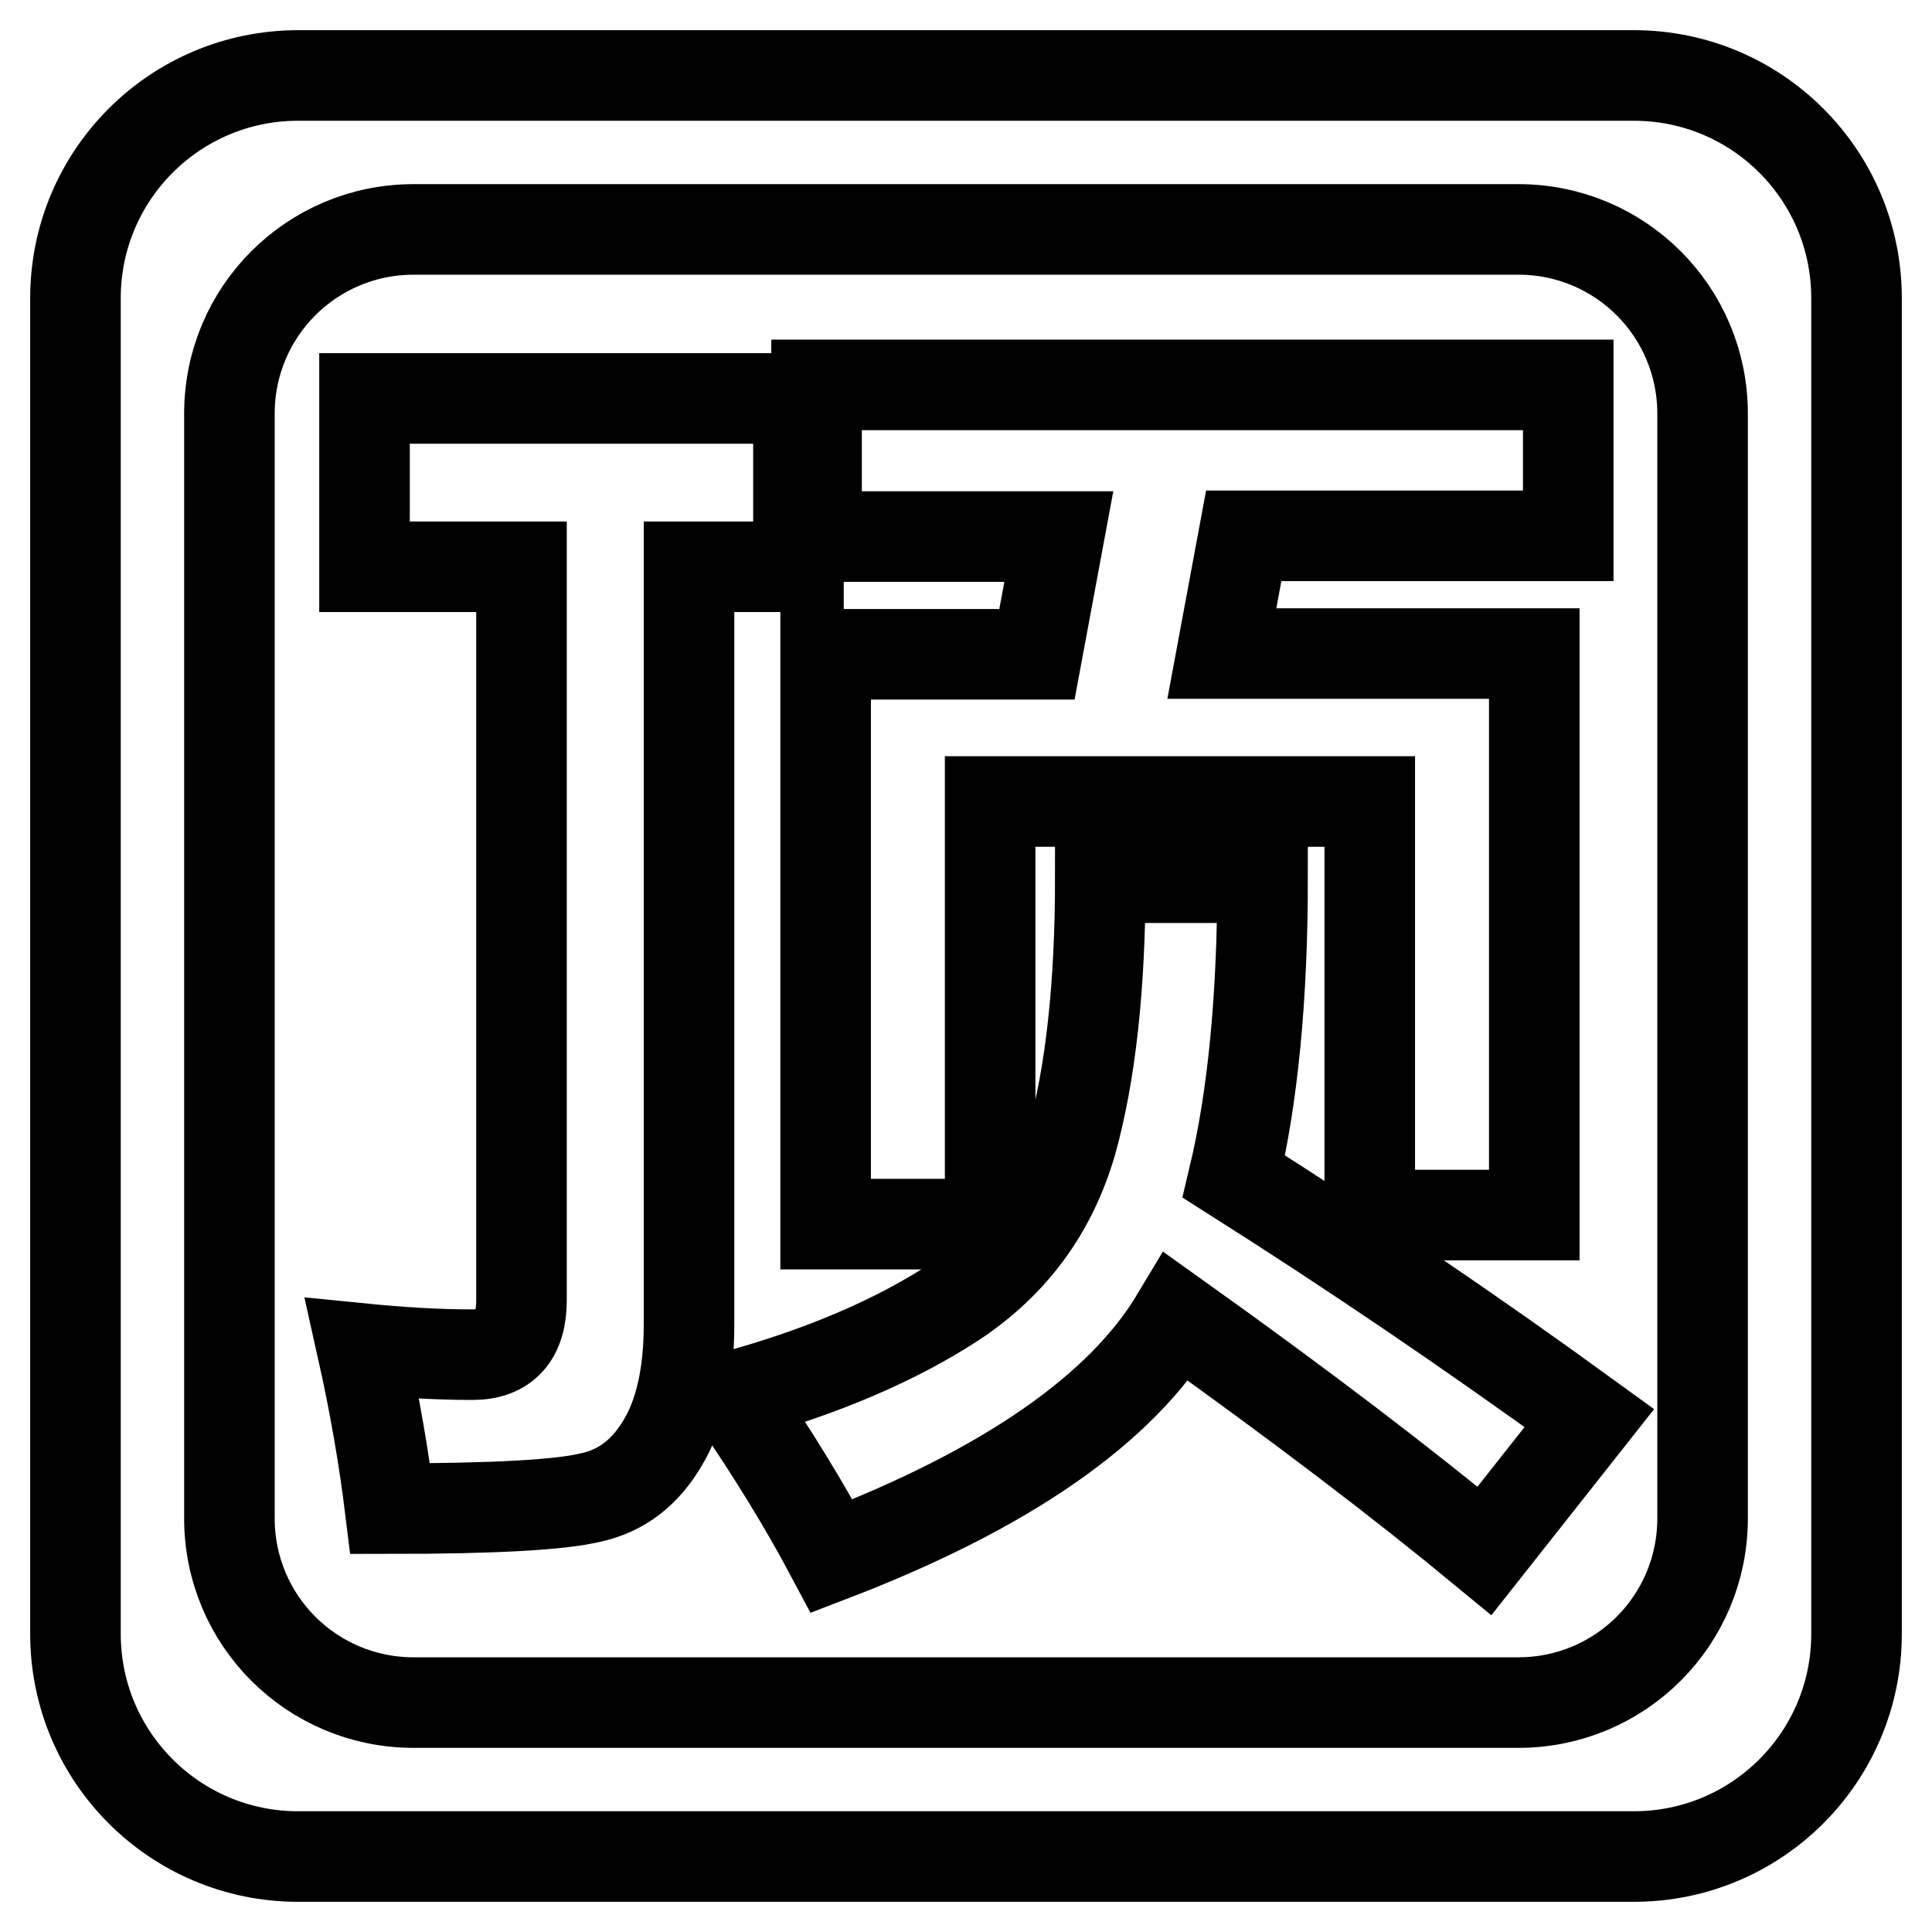 <?xml version="1.0" encoding="utf-8"?>
<!-- Svg Vector Icons : http://www.onlinewebfonts.com/icon -->
<!DOCTYPE svg PUBLIC "-//W3C//DTD SVG 1.1//EN" "http://www.w3.org/Graphics/SVG/1.1/DTD/svg11.dtd">
<svg version="1.1" xmlns="http://www.w3.org/2000/svg" xmlns:xlink="http://www.w3.org/1999/xlink" x="0px" y="0px" viewBox="0 0 256 256" enable-background="new 0 0 256 256" xml:space="preserve">
<g> <path stroke-width="12" fill-opacity="0" stroke="#000000"  d="M216.5,10h-177C23.2,10,10,23.2,10,39.5v177c0,16.3,13.2,29.5,29.5,29.5h177c16.3,0,29.5-13.2,29.5-29.5 v-177C246,23.2,232.8,10,216.5,10z M225.6,201.2c0,13.5-10.9,24.4-24.4,24.4H54.8c-13.5,0-24.4-10.9-24.4-24.4V54.8 c0-13.5,10.9-24.4,24.4-24.4h146.4c13.5,0,24.4,10.9,24.4,24.4V201.2z M108.2,51h99.6v20h-43l-2.9,15.6h41.4V161h-21.8v-54.8h-50.3 v56h-21.8V86.7h28l2.9-15.6h-32.1L108.2,51L108.2,51z M91.3,175.5c0,6.6-1.2,11.9-3.5,15.7c-2.3,3.9-5.4,6.3-9.4,7.2 c-4,1-12.9,1.5-26.7,1.5c-0.8-6.5-2-13.6-3.7-21.2c5,0.5,9.9,0.8,14.6,0.8c4.3,0,6.5-2.4,6.5-7.2V75.1H48.3V52.8h57.5v22.3H91.3 L91.3,175.5L91.3,175.5z M196.7,205.5c-10.9-9-24.4-19.3-40.8-31c-7.3,12.2-22.5,22.8-45.7,31.7c-3.4-6.4-7.7-13.5-13-21.2 c11.7-3.2,21.5-7.4,29.3-12.5c7.8-5.2,12.9-12.2,15.5-21.2c2.5-9,3.8-20.6,3.8-35h21.5c0,15.9-1.3,29.1-3.8,39.6 c15.3,9.7,31,20.3,47.1,32L196.7,205.5L196.7,205.5z"/></g>
</svg>
